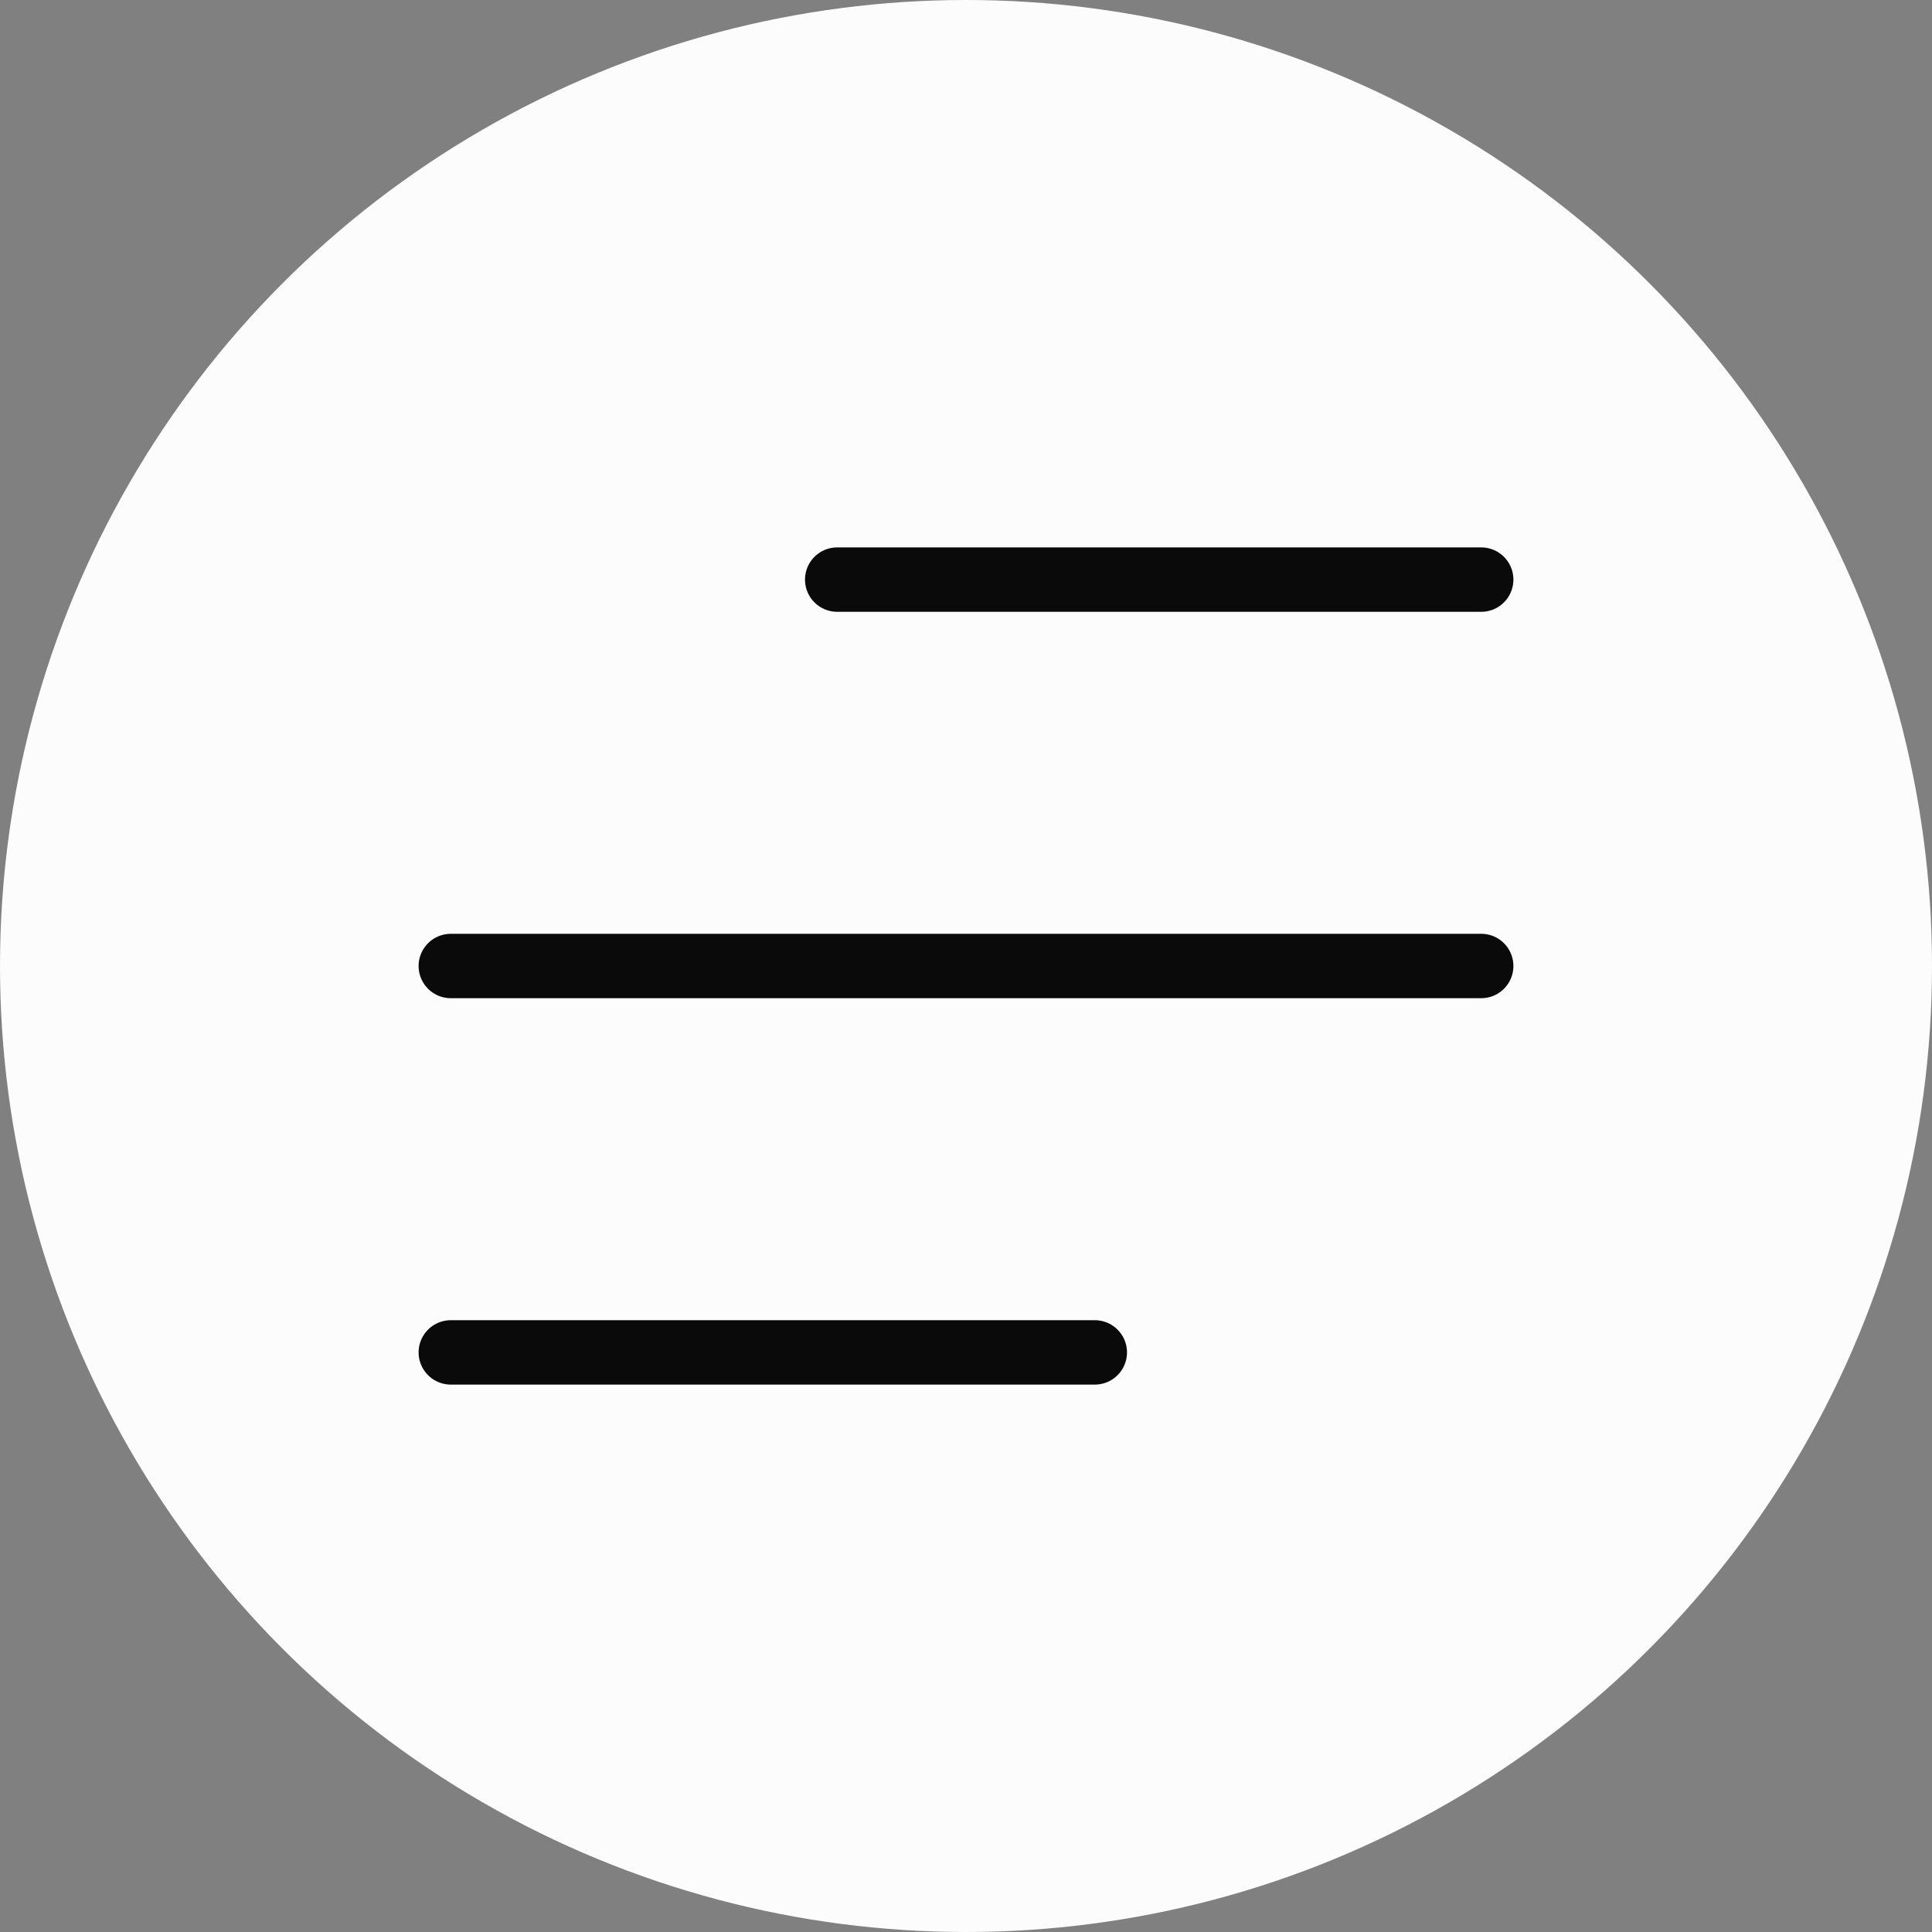 <?xml version="1.0" encoding="UTF-8"?> <svg xmlns="http://www.w3.org/2000/svg" width="60" height="60" viewBox="0 0 60 60" fill="none"><rect x="0" y="0" width="60" height="60" fill="#808080" stroke="none"/><circle cx="30" cy="30" r="30" fill="#FCFCFC"></circle><path d="M26 18H46" stroke="#0A0A0A" stroke-width="2" stroke-linecap="round"></path><path d="M14 42H34" stroke="#0A0A0A" stroke-width="2" stroke-linecap="round"></path><path d="M14 30H46" stroke="#0A0A0A" stroke-width="2" stroke-linecap="round"></path></svg> 